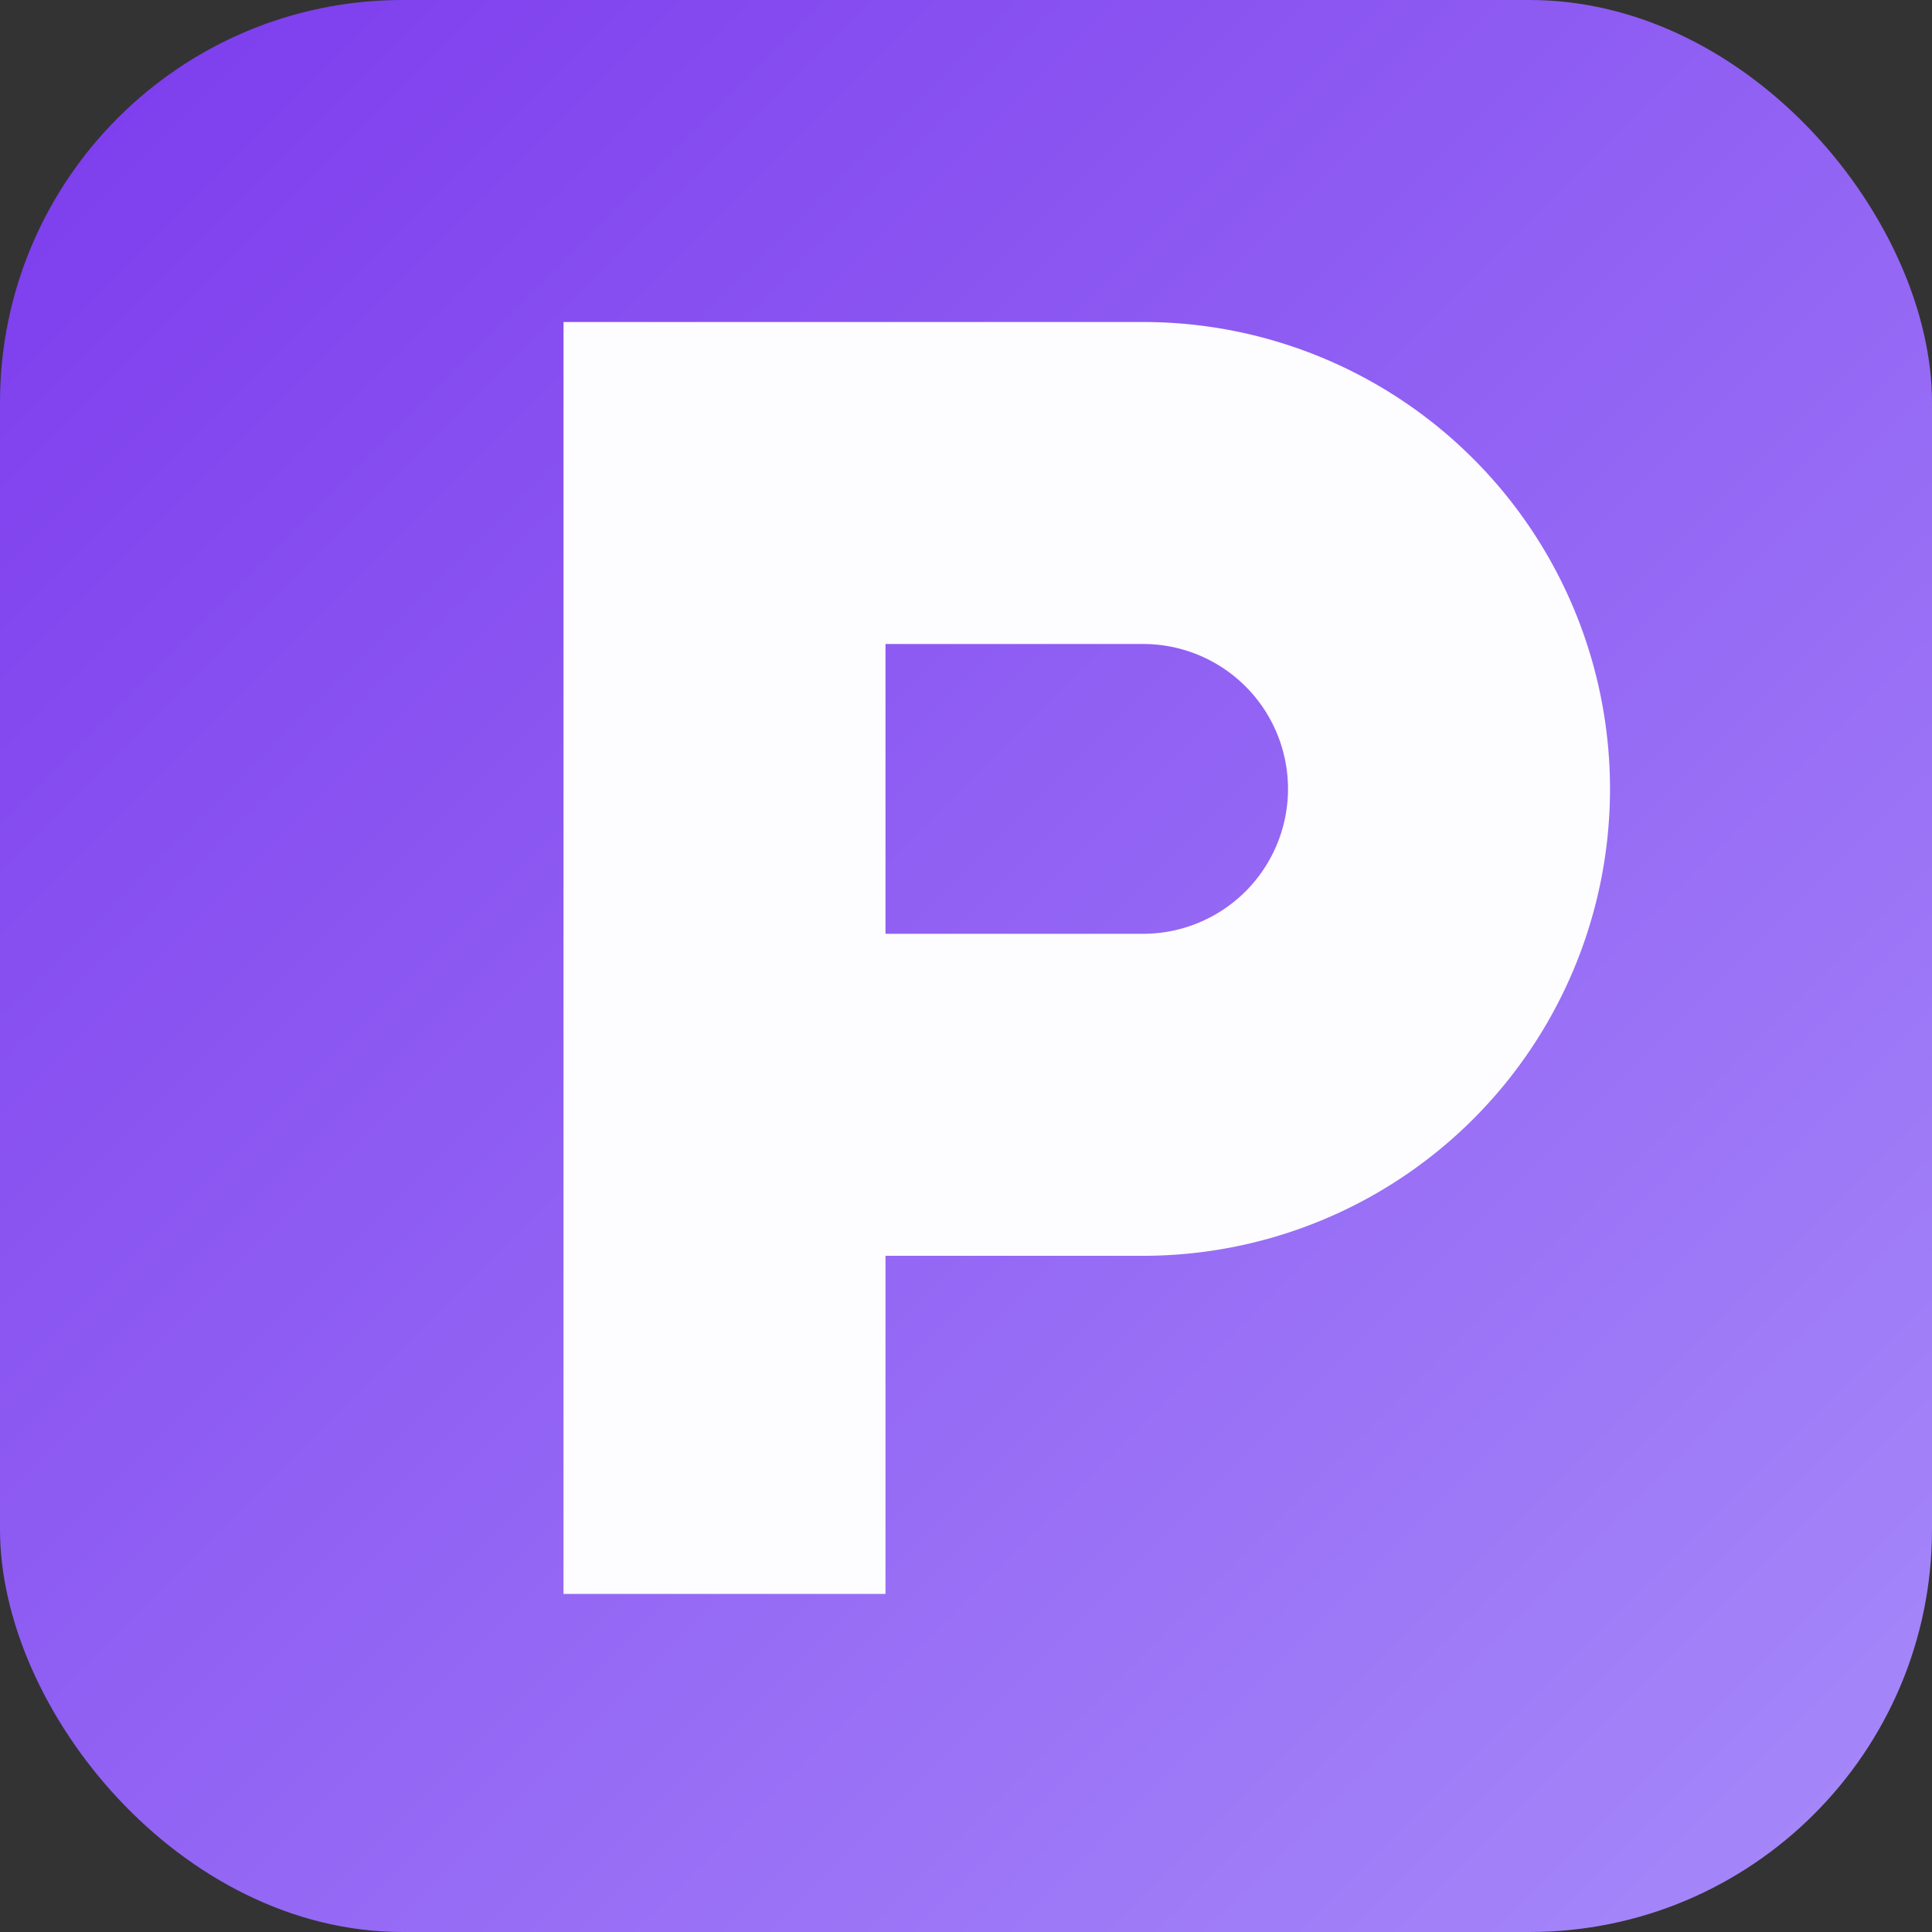 <svg xmlns="http://www.w3.org/2000/svg" viewBox="0 0 24 24" width="256" height="256" role="img" aria-labelledby="title desc">
  <rect x="0" y="0" width="24" height="24" fill="#333333" stroke="none"/>
  <title id="title">pays.host P logo</title>
  <desc id="desc">Rounded square with purple gradient background and a minimalist white "P" glyph.</desc>
  <defs>
    <linearGradient id="g" x1="0" x2="1" y1="0" y2="1">
      <stop offset="0%" stop-color="#7c3aed" />
      <stop offset="100%" stop-color="#a78bfa" />
    </linearGradient>
  </defs>

  <!-- rounded background -->
  <rect width="24" height="24" rx="5" ry="5" fill="url(#g)" />

  <!-- white 'P' glyph (keeps the original geometric shape) -->
  <path d="M7 4h7.2a5.8 5.8 0 1 1 0 11.6H11v4.2H7V4zm4 4v3.6h3.2a1.8 1.8 0 0 0 0-3.6H11z" fill="#fff" opacity="0.98"/>
</svg>
